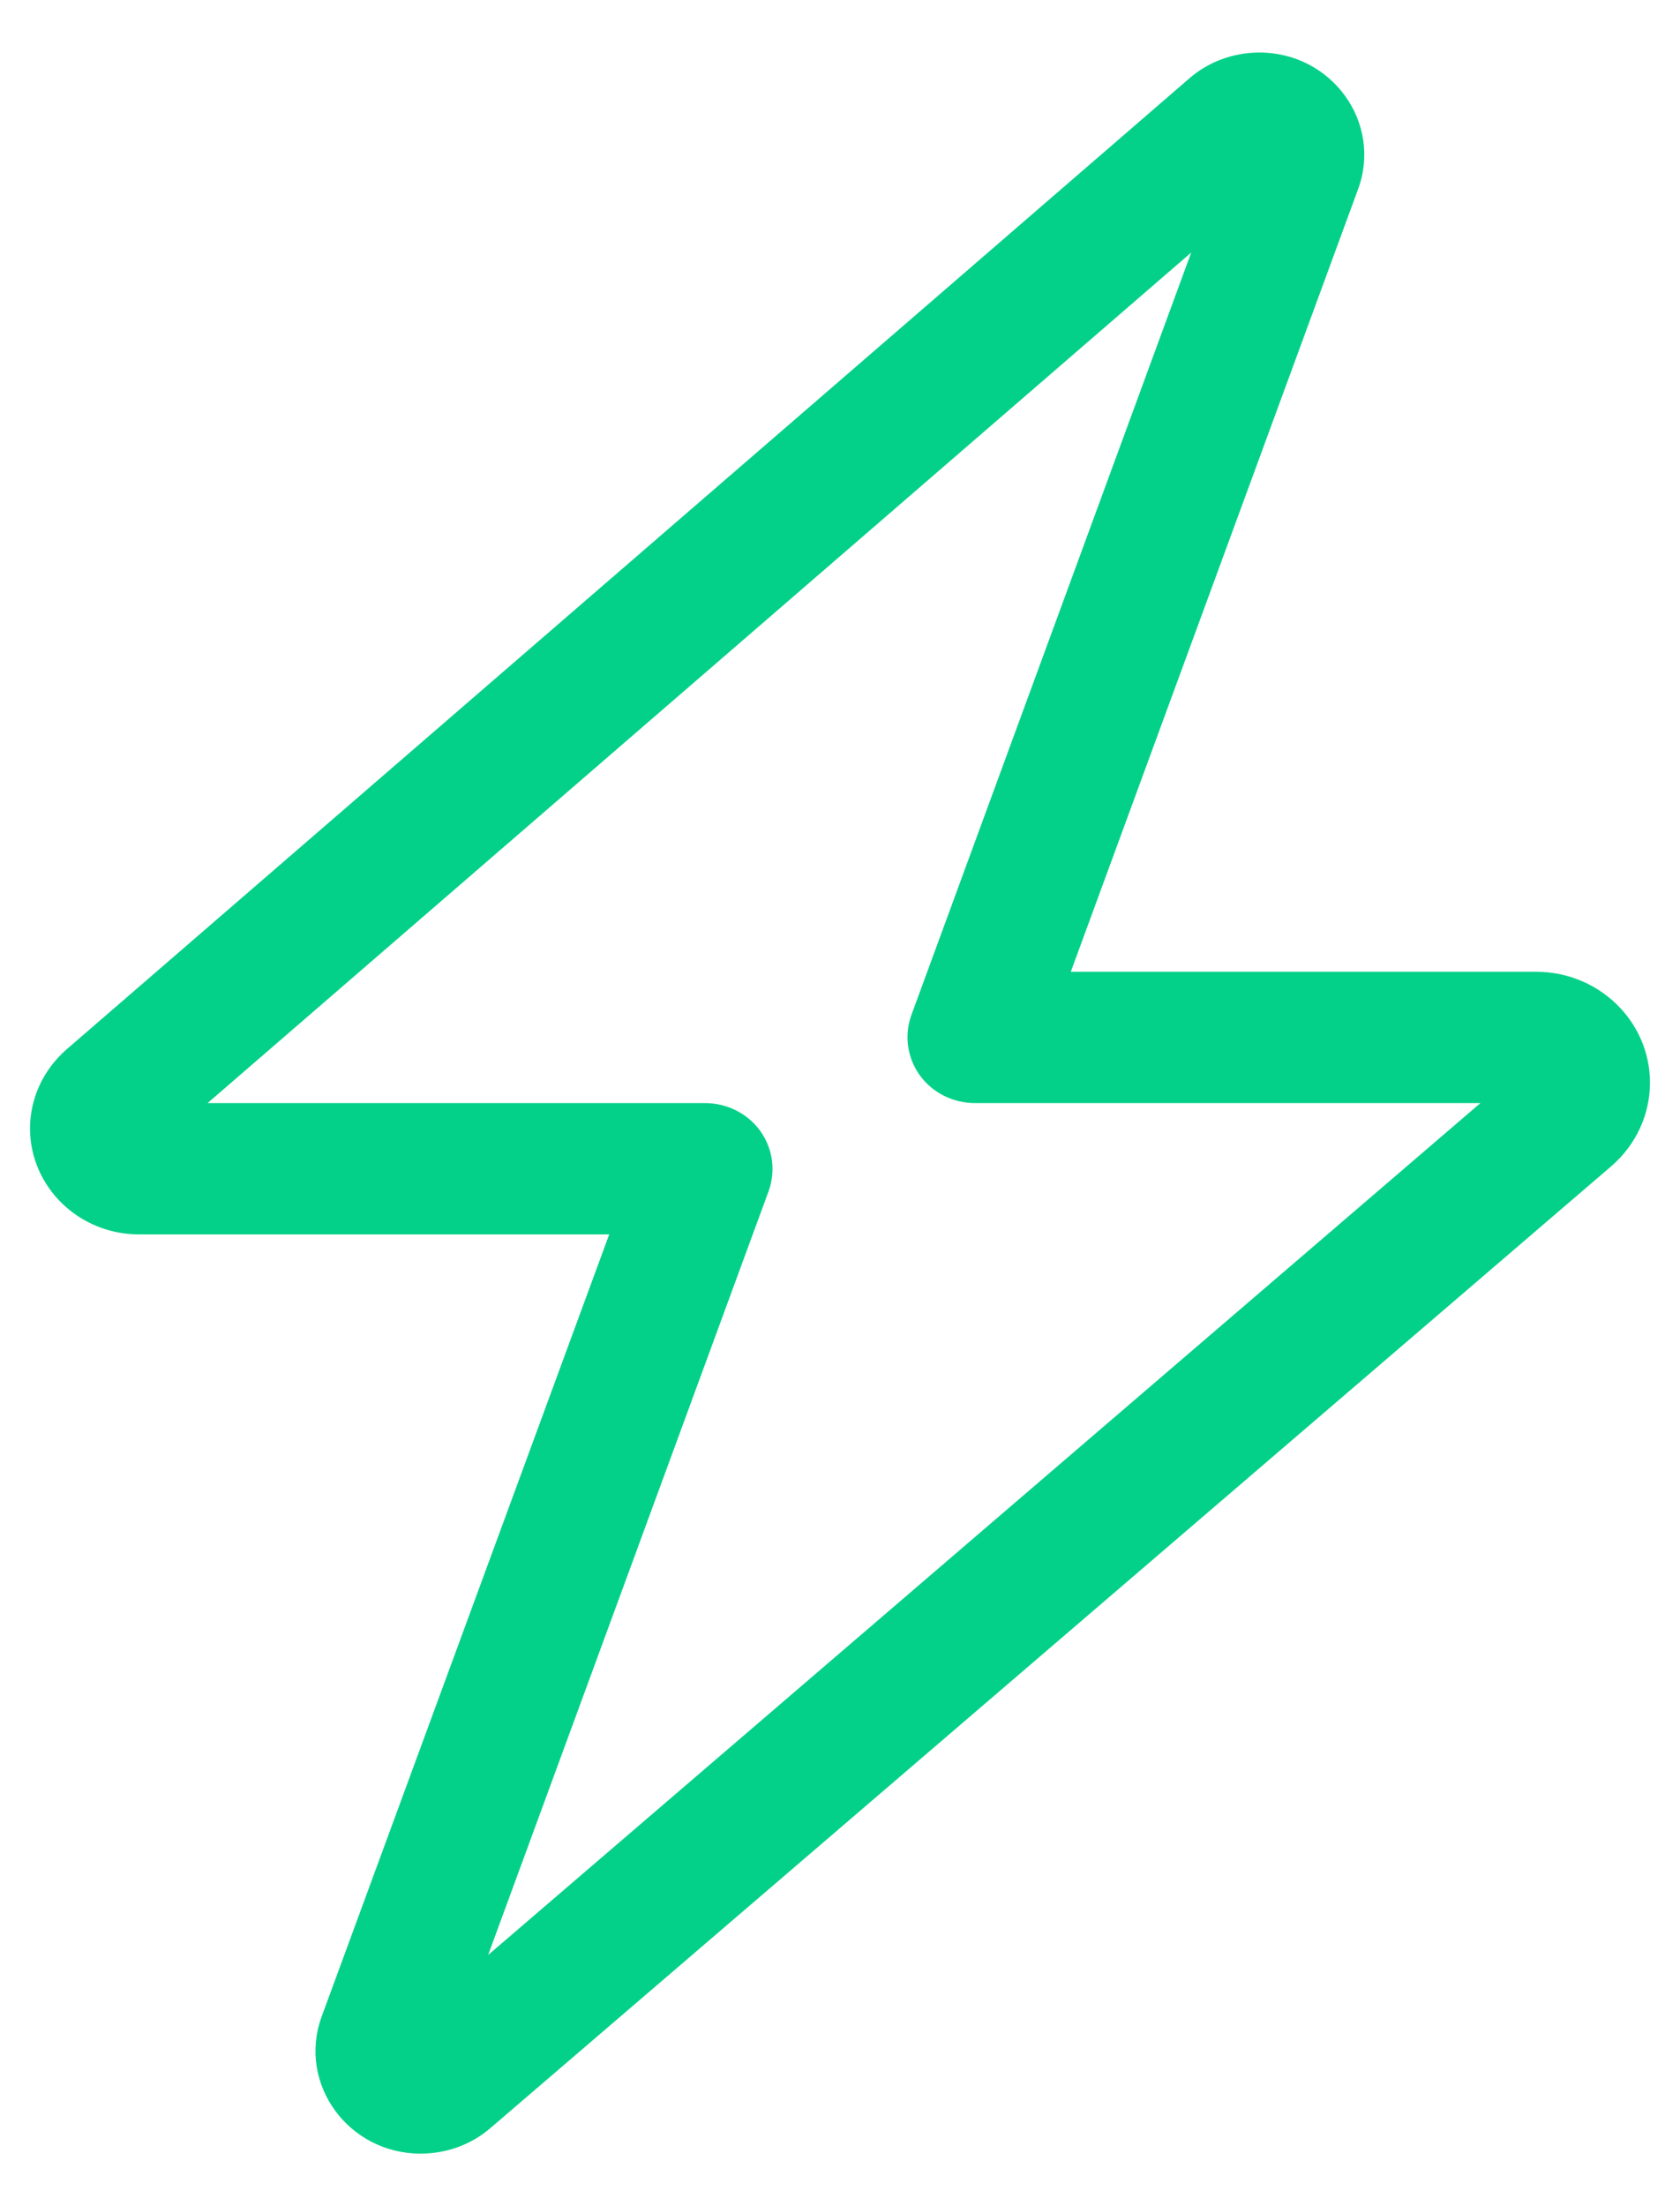<svg width="16" height="21" viewBox="0 0 16 21" fill="none" xmlns="http://www.w3.org/2000/svg">
<path d="M11.327 0.746C11.511 0.586 11.749 0.5 11.994 0.5C12.685 0.5 13.167 1.168 12.934 1.801L10.198 9.25H14.629C15.228 9.25 15.714 9.723 15.714 10.305C15.714 10.609 15.582 10.895 15.349 11.098L4.669 20.258C4.488 20.414 4.251 20.5 4.006 20.5C3.315 20.5 2.833 19.832 3.062 19.199L5.802 11.75H1.322C0.752 11.75 0.286 11.297 0.286 10.742C0.286 10.453 0.414 10.18 0.635 9.988L11.327 0.746ZM11.347 2.402L1.977 10.5H6.714C6.923 10.5 7.12 10.598 7.241 10.766C7.361 10.934 7.389 11.145 7.321 11.336L4.649 18.609L14.099 10.5H9.286C9.077 10.5 8.88 10.402 8.759 10.234C8.639 10.066 8.611 9.855 8.679 9.664L11.347 2.398V2.402Z" fill="#04D189"/>
</svg>
